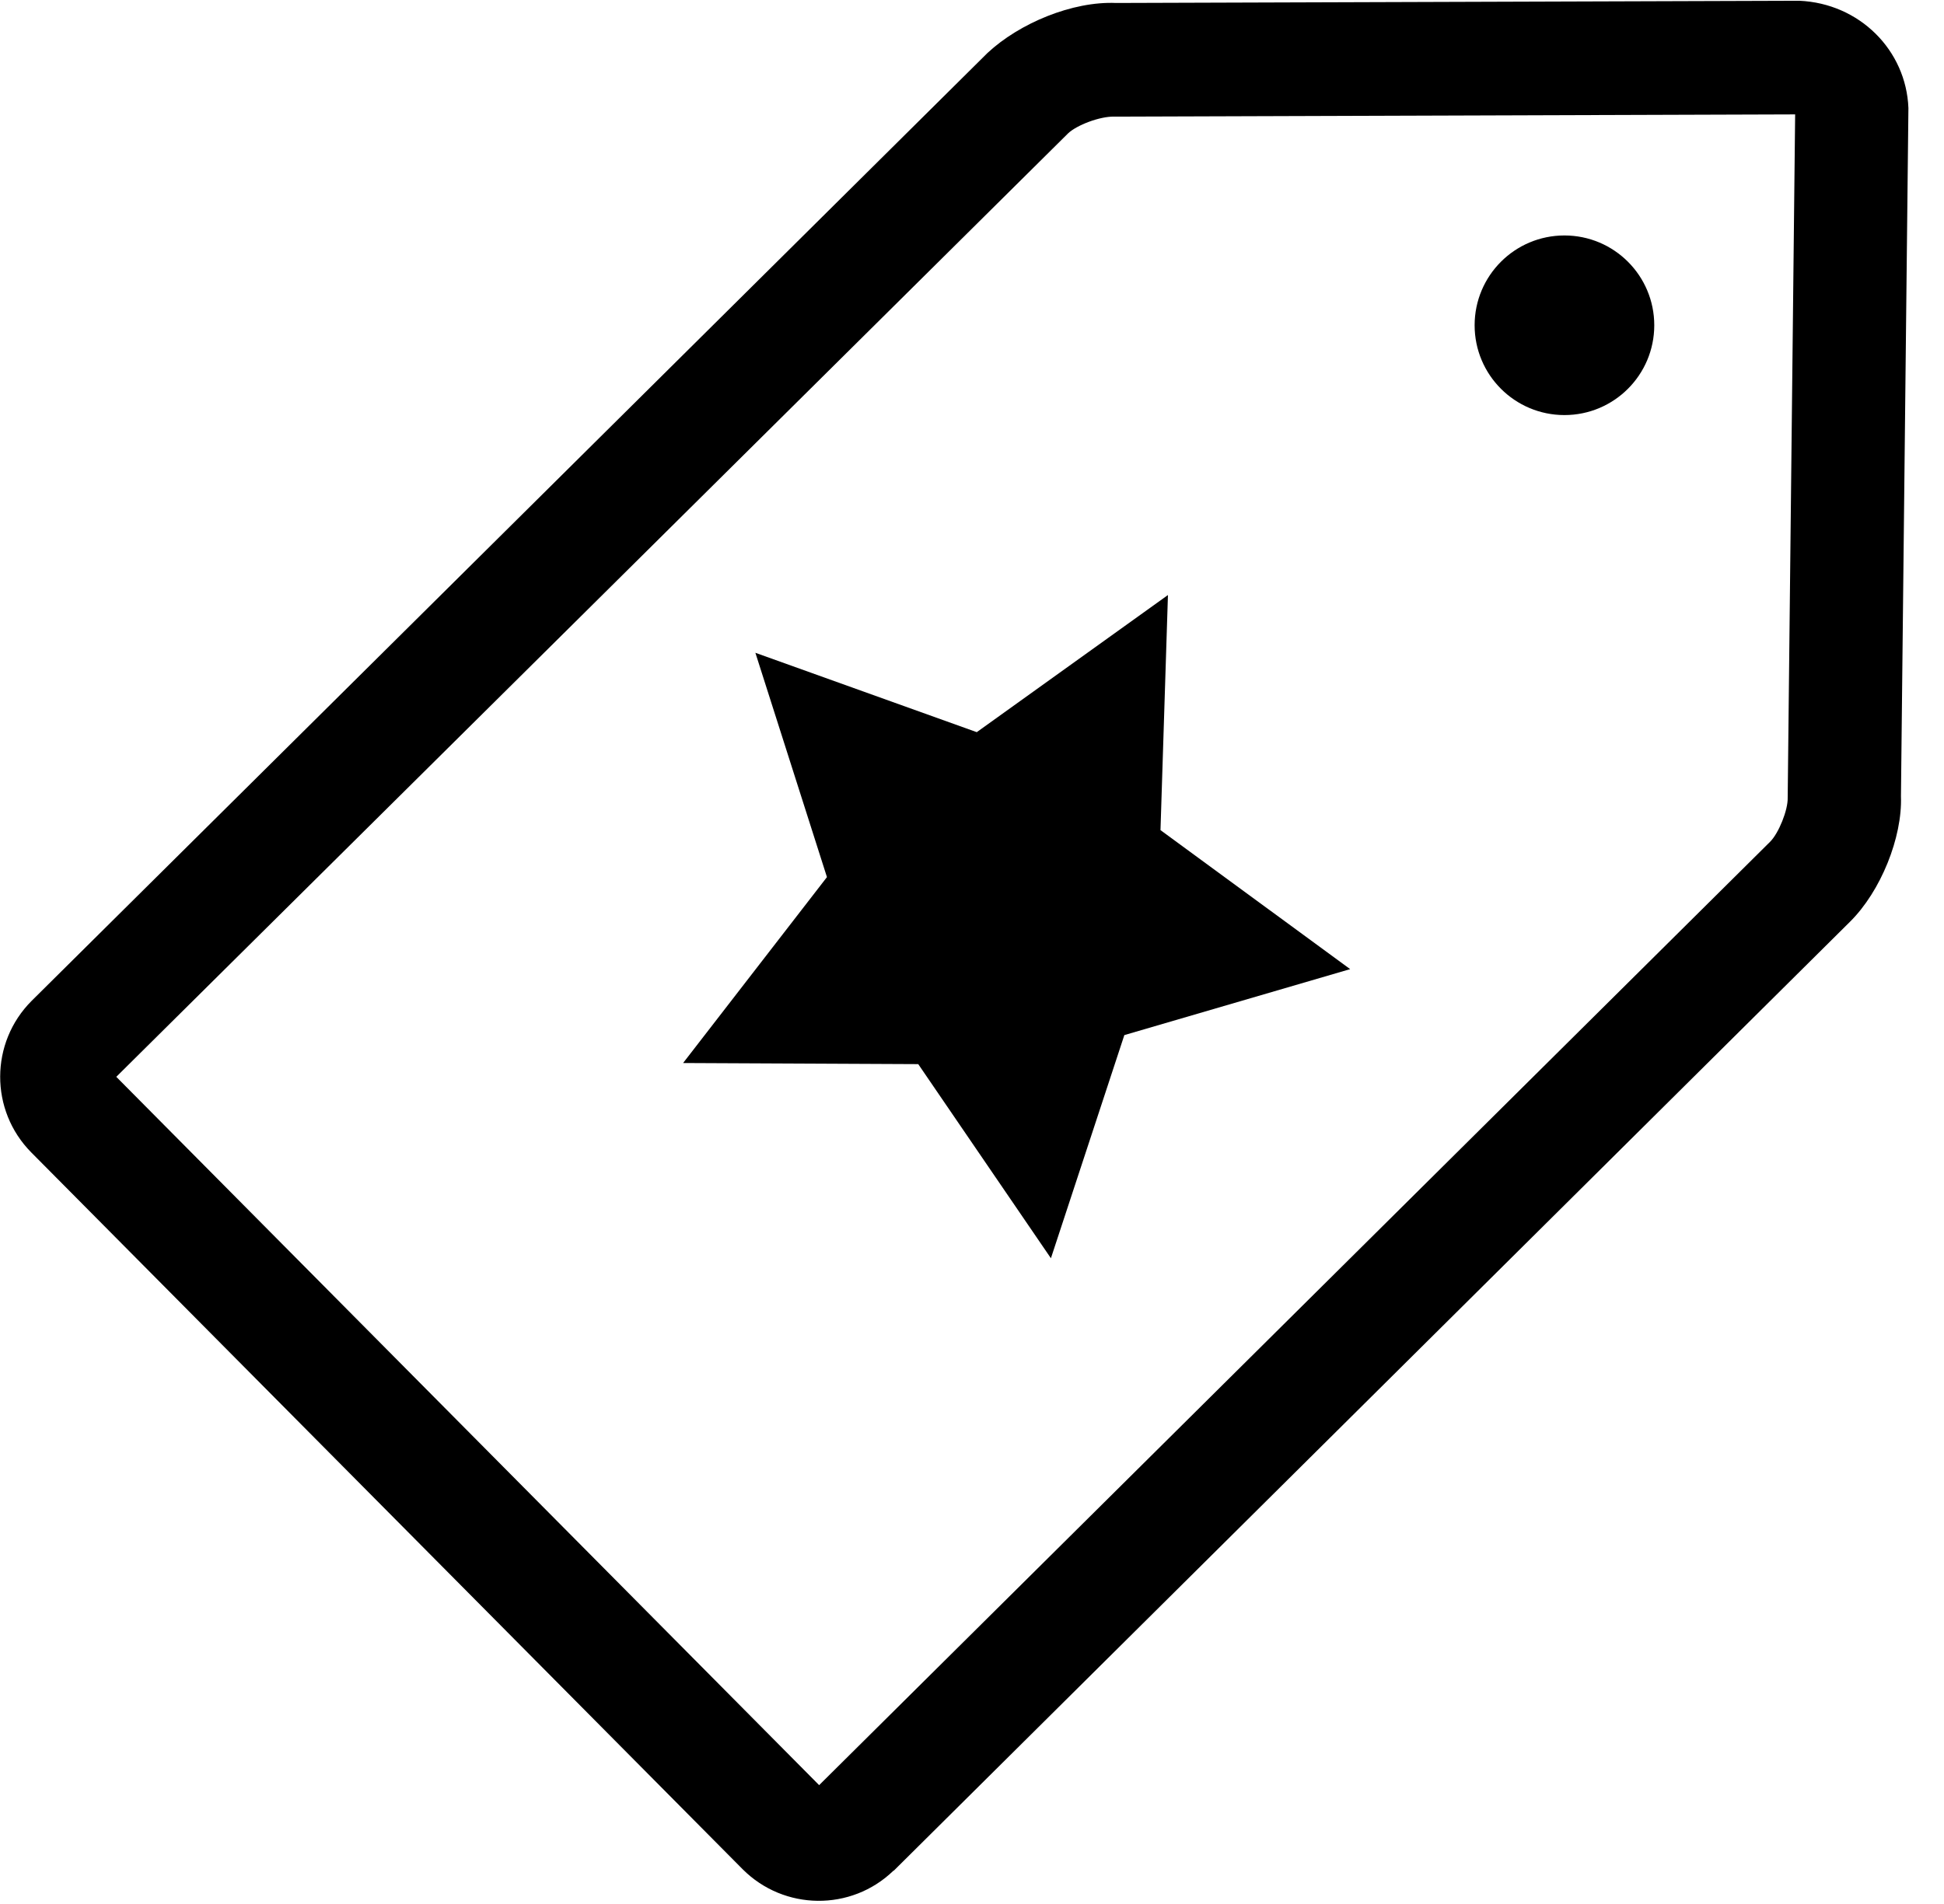 <?xml version="1.0" encoding="UTF-8"?>
<svg width="49px" height="48px" viewBox="0 0 49 48" version="1.1" xmlns="http://www.w3.org/2000/svg" xmlns:xlink="http://www.w3.org/1999/xlink">
    <!-- Generator: Sketch 46.2 (44496) - http://www.bohemiancoding.com/sketch -->
    <title>bookdirect-I</title>
    <desc>Created with Sketch.</desc>
    <defs></defs>
    <g id="STYLES" stroke="none" stroke-width="1" fill="none" fill-rule="evenodd">
        <g id="Icons" transform="translate(-1197, -2984)" fill-rule="nonzero" fill="#000000">
            <g id="bookdirect-I" transform="translate(1197, 2984)">
                <path d="M22.516,47.164 C21.454,48.188 19.764,48.169 18.721,47.126 L0.789,29.054 C-0.263,27.992 -0.254,26.283 0.798,25.231 L24.892,1.334 C25.7,0.582 27.034,0.028 28.133,0.075 L45.351,0.019 C46.873,0.085 48.047,1.268 48.103,2.724 L47.915,20.074 C47.953,21.107 47.408,22.469 46.629,23.239 L22.544,47.145 C22.535,47.155 22.525,47.164 22.516,47.164 Z M2.931,27.147 L20.647,45.004 L44.618,21.22 C44.834,21.004 45.069,20.421 45.06,20.111 L45.248,2.884 L28.086,2.94 C27.72,2.931 27.137,3.156 26.921,3.363 C26.921,3.363 26.921,3.363 26.912,3.372 L2.931,27.147 Z" id="Shape"></path>
                <circle id="Oval" cx="39.433" cy="8.2" r="2.264"></circle>
                <polygon id="Shape" points="19.04 16.457 24.62 18.458 29.439 15.001 29.251 20.928 34.032 24.432 28.34 26.095 26.489 31.721 23.145 26.827 17.218 26.799 20.844 22.112"></polygon>
            </g>
        </g>
    </g>
</svg>